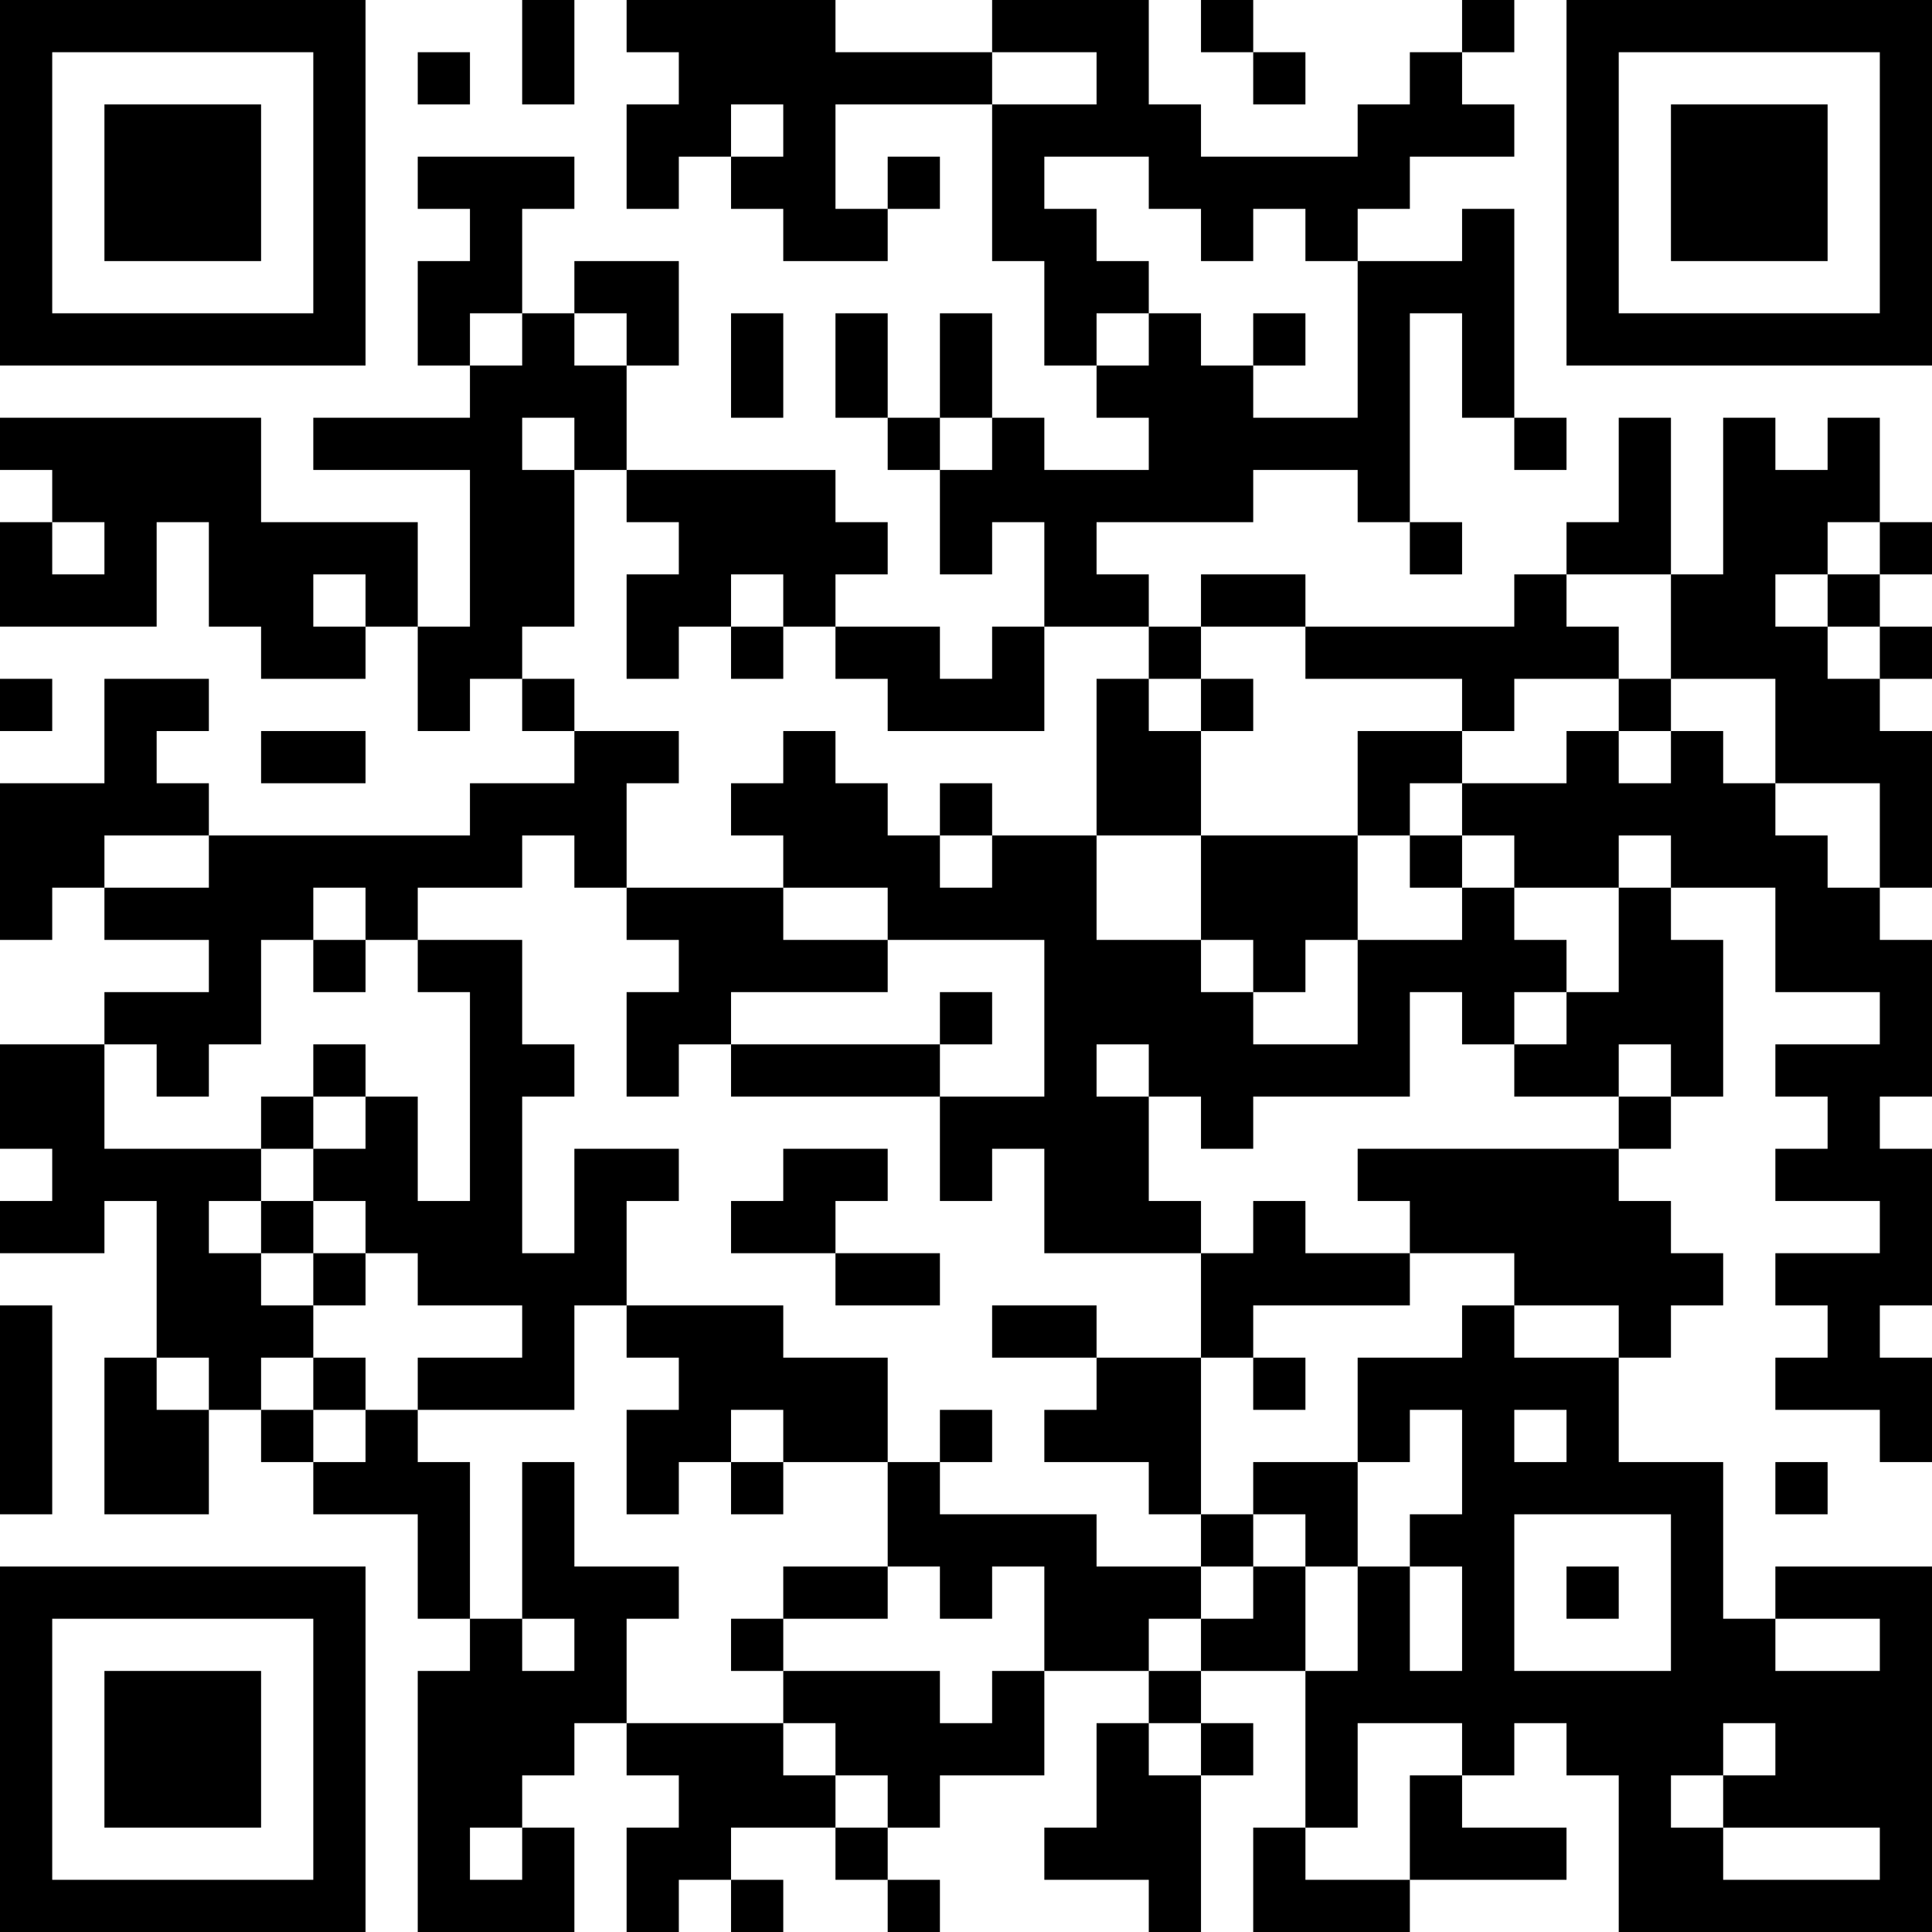 <?xml version="1.0" encoding="UTF-8"?>
<svg xmlns="http://www.w3.org/2000/svg" version="1.1" width="400" height="400" viewBox="0 0 400 400"><rect x="0" y="0" width="400" height="400" fill="#ffffff"/><g transform="scale(10.811)"><g transform="translate(0,0)"><path fill-rule="evenodd" d="M10 0L10 2L11 2L11 0ZM12 0L12 1L13 1L13 2L12 2L12 4L13 4L13 3L14 3L14 4L15 4L15 5L17 5L17 4L18 4L18 3L17 3L17 4L16 4L16 2L19 2L19 5L20 5L20 7L21 7L21 8L22 8L22 9L20 9L20 8L19 8L19 6L18 6L18 8L17 8L17 6L16 6L16 8L17 8L17 9L18 9L18 11L19 11L19 10L20 10L20 12L19 12L19 13L18 13L18 12L16 12L16 11L17 11L17 10L16 10L16 9L12 9L12 7L13 7L13 5L11 5L11 6L10 6L10 4L11 4L11 3L8 3L8 4L9 4L9 5L8 5L8 7L9 7L9 8L6 8L6 9L9 9L9 12L8 12L8 10L5 10L5 8L0 8L0 9L1 9L1 10L0 10L0 12L3 12L3 10L4 10L4 12L5 12L5 13L7 13L7 12L8 12L8 14L9 14L9 13L10 13L10 14L11 14L11 15L9 15L9 16L4 16L4 15L3 15L3 14L4 14L4 13L2 13L2 15L0 15L0 18L1 18L1 17L2 17L2 18L4 18L4 19L2 19L2 20L0 20L0 22L1 22L1 23L0 23L0 24L2 24L2 23L3 23L3 26L2 26L2 29L4 29L4 27L5 27L5 28L6 28L6 29L8 29L8 31L9 31L9 32L8 32L8 37L11 37L11 35L10 35L10 34L11 34L11 33L12 33L12 34L13 34L13 35L12 35L12 37L13 37L13 36L14 36L14 37L15 37L15 36L14 36L14 35L16 35L16 36L17 36L17 37L18 37L18 36L17 36L17 35L18 35L18 34L20 34L20 32L22 32L22 33L21 33L21 35L20 35L20 36L22 36L22 37L23 37L23 34L24 34L24 33L23 33L23 32L25 32L25 35L24 35L24 37L27 37L27 36L30 36L30 35L28 35L28 34L29 34L29 33L30 33L30 34L31 34L31 37L37 37L37 30L34 30L34 31L33 31L33 28L31 28L31 26L32 26L32 25L33 25L33 24L32 24L32 23L31 23L31 22L32 22L32 21L33 21L33 18L32 18L32 17L34 17L34 19L36 19L36 20L34 20L34 21L35 21L35 22L34 22L34 23L36 23L36 24L34 24L34 25L35 25L35 26L34 26L34 27L36 27L36 28L37 28L37 26L36 26L36 25L37 25L37 22L36 22L36 21L37 21L37 18L36 18L36 17L37 17L37 14L36 14L36 13L37 13L37 12L36 12L36 11L37 11L37 10L36 10L36 8L35 8L35 9L34 9L34 8L33 8L33 11L32 11L32 8L31 8L31 10L30 10L30 11L29 11L29 12L25 12L25 11L23 11L23 12L22 12L22 11L21 11L21 10L24 10L24 9L26 9L26 10L27 10L27 11L28 11L28 10L27 10L27 6L28 6L28 8L29 8L29 9L30 9L30 8L29 8L29 4L28 4L28 5L26 5L26 4L27 4L27 3L29 3L29 2L28 2L28 1L29 1L29 0L28 0L28 1L27 1L27 2L26 2L26 3L23 3L23 2L22 2L22 0L19 0L19 1L16 1L16 0ZM23 0L23 1L24 1L24 2L25 2L25 1L24 1L24 0ZM8 1L8 2L9 2L9 1ZM19 1L19 2L21 2L21 1ZM14 2L14 3L15 3L15 2ZM20 3L20 4L21 4L21 5L22 5L22 6L21 6L21 7L22 7L22 6L23 6L23 7L24 7L24 8L26 8L26 5L25 5L25 4L24 4L24 5L23 5L23 4L22 4L22 3ZM9 6L9 7L10 7L10 6ZM11 6L11 7L12 7L12 6ZM14 6L14 8L15 8L15 6ZM24 6L24 7L25 7L25 6ZM10 8L10 9L11 9L11 12L10 12L10 13L11 13L11 14L13 14L13 15L12 15L12 17L11 17L11 16L10 16L10 17L8 17L8 18L7 18L7 17L6 17L6 18L5 18L5 20L4 20L4 21L3 21L3 20L2 20L2 22L5 22L5 23L4 23L4 24L5 24L5 25L6 25L6 26L5 26L5 27L6 27L6 28L7 28L7 27L8 27L8 28L9 28L9 31L10 31L10 32L11 32L11 31L10 31L10 28L11 28L11 30L13 30L13 31L12 31L12 33L15 33L15 34L16 34L16 35L17 35L17 34L16 34L16 33L15 33L15 32L18 32L18 33L19 33L19 32L20 32L20 30L19 30L19 31L18 31L18 30L17 30L17 28L18 28L18 29L21 29L21 30L23 30L23 31L22 31L22 32L23 32L23 31L24 31L24 30L25 30L25 32L26 32L26 30L27 30L27 32L28 32L28 30L27 30L27 29L28 29L28 27L27 27L27 28L26 28L26 26L28 26L28 25L29 25L29 26L31 26L31 25L29 25L29 24L27 24L27 23L26 23L26 22L31 22L31 21L32 21L32 20L31 20L31 21L29 21L29 20L30 20L30 19L31 19L31 17L32 17L32 16L31 16L31 17L29 17L29 16L28 16L28 15L30 15L30 14L31 14L31 15L32 15L32 14L33 14L33 15L34 15L34 16L35 16L35 17L36 17L36 15L34 15L34 13L32 13L32 11L30 11L30 12L31 12L31 13L29 13L29 14L28 14L28 13L25 13L25 12L23 12L23 13L22 13L22 12L20 12L20 14L17 14L17 13L16 13L16 12L15 12L15 11L14 11L14 12L13 12L13 13L12 13L12 11L13 11L13 10L12 10L12 9L11 9L11 8ZM18 8L18 9L19 9L19 8ZM1 10L1 11L2 11L2 10ZM35 10L35 11L34 11L34 12L35 12L35 13L36 13L36 12L35 12L35 11L36 11L36 10ZM6 11L6 12L7 12L7 11ZM14 12L14 13L15 13L15 12ZM0 13L0 14L1 14L1 13ZM21 13L21 16L19 16L19 15L18 15L18 16L17 16L17 15L16 15L16 14L15 14L15 15L14 15L14 16L15 16L15 17L12 17L12 18L13 18L13 19L12 19L12 21L13 21L13 20L14 20L14 21L18 21L18 23L19 23L19 22L20 22L20 24L23 24L23 26L21 26L21 25L19 25L19 26L21 26L21 27L20 27L20 28L22 28L22 29L23 29L23 30L24 30L24 29L25 29L25 30L26 30L26 28L24 28L24 29L23 29L23 26L24 26L24 27L25 27L25 26L24 26L24 25L27 25L27 24L25 24L25 23L24 23L24 24L23 24L23 23L22 23L22 21L23 21L23 22L24 22L24 21L27 21L27 19L28 19L28 20L29 20L29 19L30 19L30 18L29 18L29 17L28 17L28 16L27 16L27 15L28 15L28 14L26 14L26 16L23 16L23 14L24 14L24 13L23 13L23 14L22 14L22 13ZM31 13L31 14L32 14L32 13ZM5 14L5 15L7 15L7 14ZM2 16L2 17L4 17L4 16ZM18 16L18 17L19 17L19 16ZM21 16L21 18L23 18L23 19L24 19L24 20L26 20L26 18L28 18L28 17L27 17L27 16L26 16L26 18L25 18L25 19L24 19L24 18L23 18L23 16ZM15 17L15 18L17 18L17 19L14 19L14 20L18 20L18 21L20 21L20 18L17 18L17 17ZM6 18L6 19L7 19L7 18ZM8 18L8 19L9 19L9 23L8 23L8 21L7 21L7 20L6 20L6 21L5 21L5 22L6 22L6 23L5 23L5 24L6 24L6 25L7 25L7 24L8 24L8 25L10 25L10 26L8 26L8 27L11 27L11 25L12 25L12 26L13 26L13 27L12 27L12 29L13 29L13 28L14 28L14 29L15 29L15 28L17 28L17 26L15 26L15 25L12 25L12 23L13 23L13 22L11 22L11 24L10 24L10 21L11 21L11 20L10 20L10 18ZM18 19L18 20L19 20L19 19ZM21 20L21 21L22 21L22 20ZM6 21L6 22L7 22L7 21ZM15 22L15 23L14 23L14 24L16 24L16 25L18 25L18 24L16 24L16 23L17 23L17 22ZM6 23L6 24L7 24L7 23ZM0 25L0 29L1 29L1 25ZM3 26L3 27L4 27L4 26ZM6 26L6 27L7 27L7 26ZM14 27L14 28L15 28L15 27ZM18 27L18 28L19 28L19 27ZM29 27L29 28L30 28L30 27ZM34 28L34 29L35 29L35 28ZM29 29L29 32L32 32L32 29ZM15 30L15 31L14 31L14 32L15 32L15 31L17 31L17 30ZM30 30L30 31L31 31L31 30ZM34 31L34 32L36 32L36 31ZM22 33L22 34L23 34L23 33ZM26 33L26 35L25 35L25 36L27 36L27 34L28 34L28 33ZM33 33L33 34L32 34L32 35L33 35L33 36L36 36L36 35L33 35L33 34L34 34L34 33ZM9 35L9 36L10 36L10 35ZM0 0L0 7L7 7L7 0ZM1 1L1 6L6 6L6 1ZM2 2L2 5L5 5L5 2ZM30 0L30 7L37 7L37 0ZM31 1L31 6L36 6L36 1ZM32 2L32 5L35 5L35 2ZM0 30L0 37L7 37L7 30ZM1 31L1 36L6 36L6 31ZM2 32L2 35L5 35L5 32Z" fill="#000000"/></g></g></svg>
